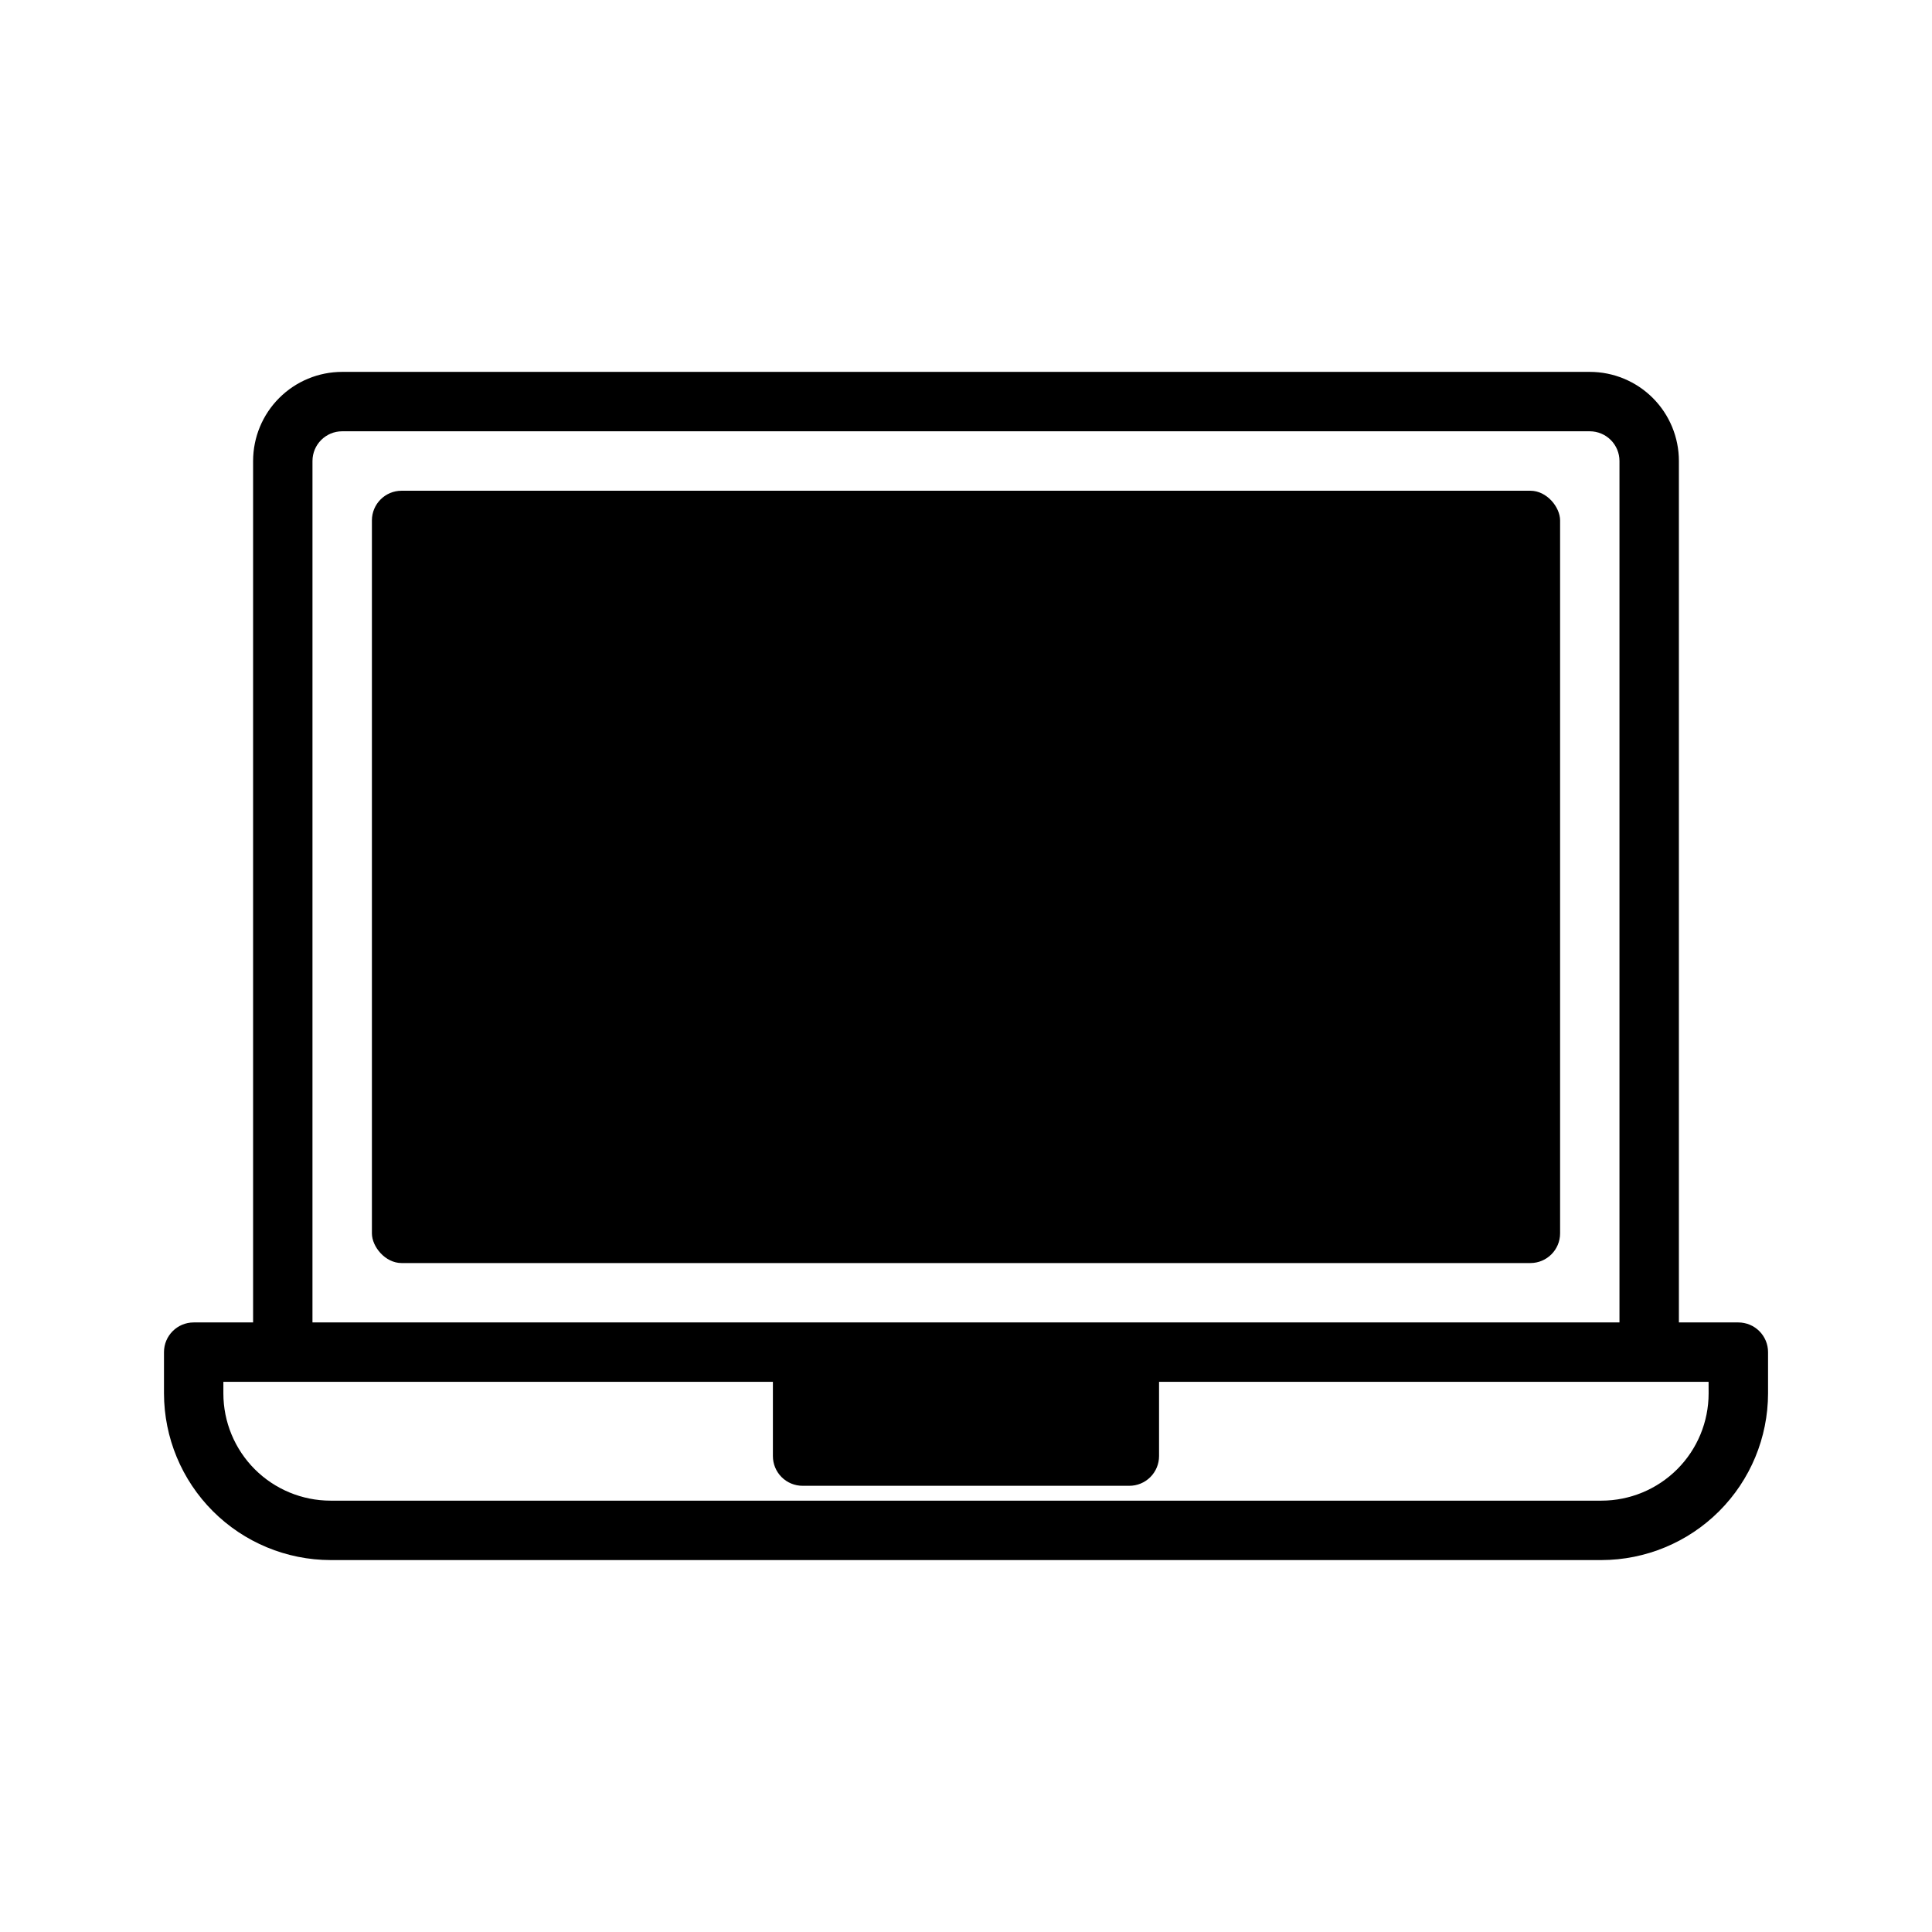 <?xml version="1.0" encoding="UTF-8"?>
<!-- The Best Svg Icon site in the world: iconSvg.co, Visit us! https://iconsvg.co -->
<svg fill="#000000" width="800px" height="800px" version="1.1" viewBox="144 144 512 512" xmlns="http://www.w3.org/2000/svg">
 <g>
  <path d="m604.67 494.46h-15.746v-228.29c0-6.266-2.488-12.273-6.914-16.699-4.43-4.43-10.438-6.918-16.699-6.918h-330.62c-6.266 0-12.273 2.488-16.699 6.918-4.43 4.426-6.918 10.434-6.918 16.699v228.29h-15.746c-4.348 0-7.871 3.527-7.871 7.875v10.941c0.023 11.707 4.68 22.926 12.957 31.203 8.277 8.277 19.5 12.938 31.207 12.957h336.77c11.703-0.02 22.926-4.68 31.203-12.957 8.277-8.277 12.938-19.496 12.957-31.203v-10.941c0-2.09-0.828-4.09-2.305-5.566-1.477-1.477-3.481-2.309-5.566-2.309zm-377.86-228.29c0-4.348 3.527-7.875 7.875-7.875h330.62c2.086 0 4.09 0.832 5.566 2.309 1.477 1.477 2.305 3.477 2.305 5.566v228.29h-346.37zm369.99 247.1c0 7.535-2.996 14.766-8.324 20.094-5.332 5.328-12.559 8.324-20.094 8.324h-336.77c-7.539 0-14.766-2.996-20.098-8.324-5.328-5.328-8.32-12.559-8.32-20.094v-3.07h145.63v19.68c0 2.09 0.828 4.09 2.305 5.566 1.477 1.477 3.477 2.305 5.566 2.305h86.594-0.004c2.09 0 4.09-0.828 5.566-2.305s2.309-3.477 2.309-5.566v-19.68h145.63z"/>
  <path d="m250.43 274.05h299.14c4.348 0 7.871 4.348 7.871 7.871v188.93c0 4.348-3.523 7.871-7.871 7.871h-299.14c-4.348 0-7.871-4.348-7.871-7.871v-188.93c0-4.348 3.523-7.871 7.871-7.871z"/>
 </g>
</svg>